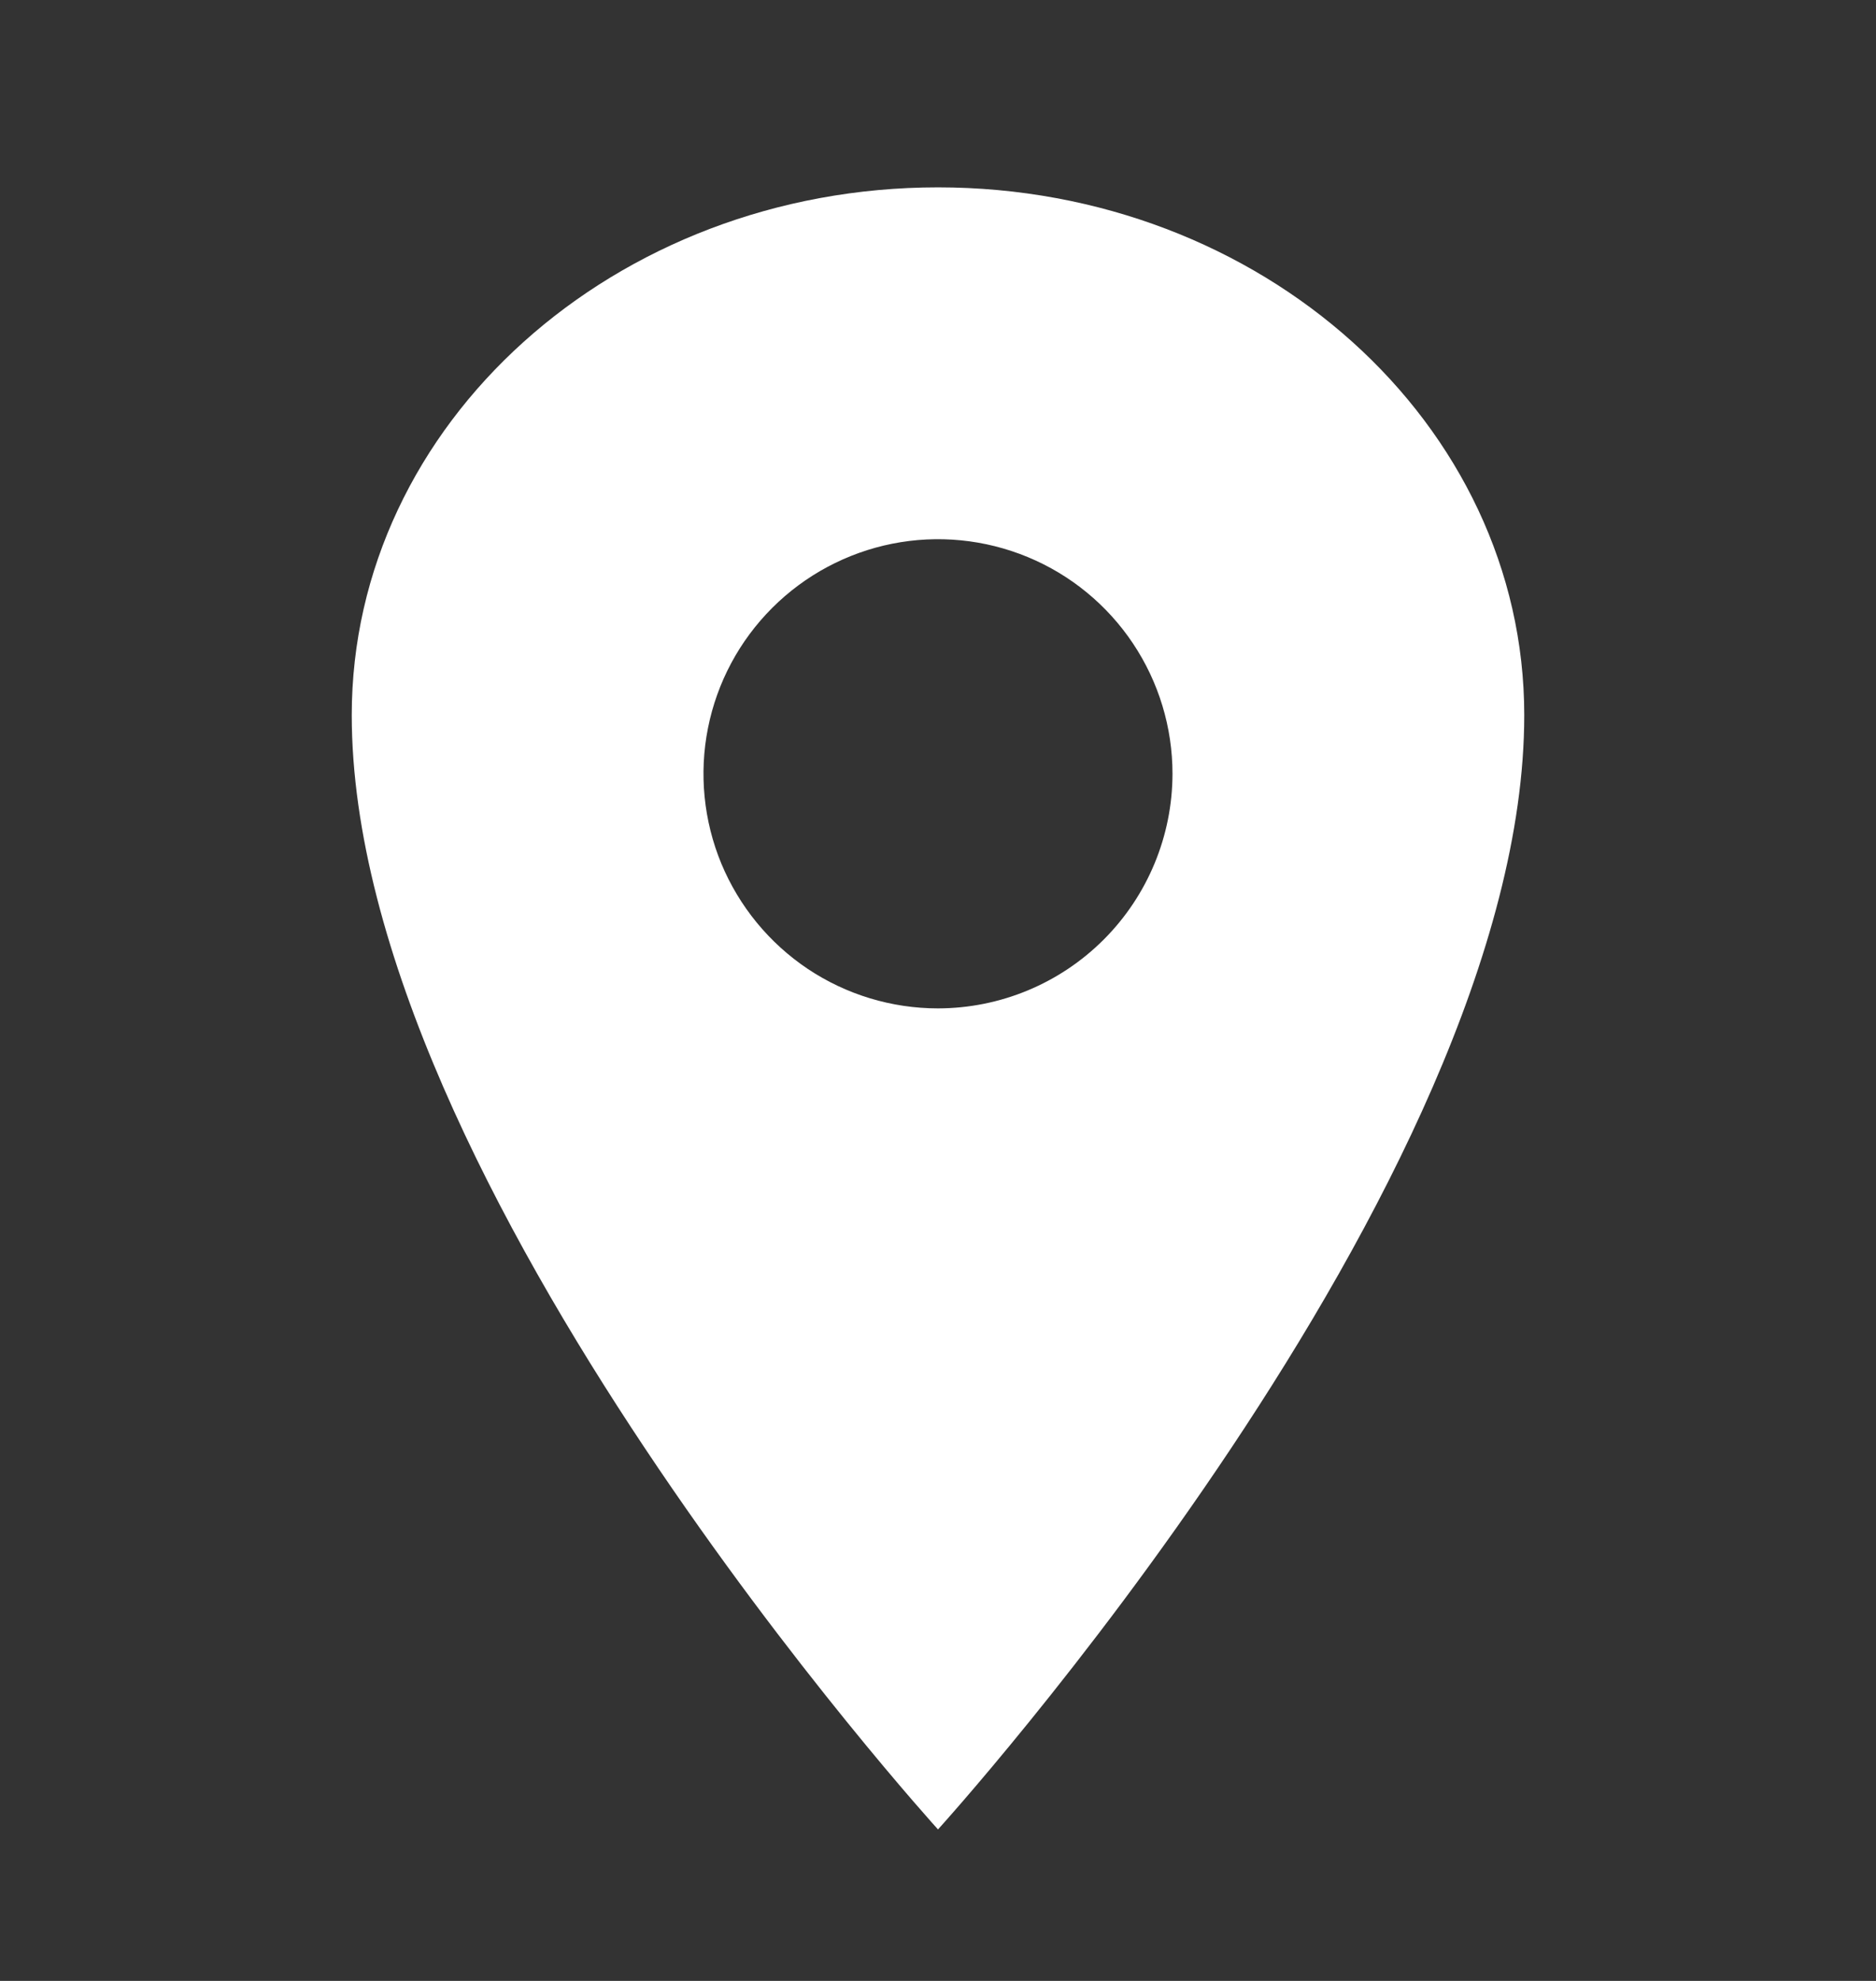 <svg width="18" height="19" viewBox="0 0 18 19" fill="none" xmlns="http://www.w3.org/2000/svg">
<rect x="0" y="0" width="18" height="19" fill="#333333" stroke="none"/>
<path d="M9 1.797C5.895 1.797 3.375 4.065 3.375 6.859C3.375 11.359 9 17.547 9 17.547C9 17.547 14.625 11.359 14.625 6.859C14.625 4.065 12.105 1.797 9 1.797ZM9 9.672C8.555 9.672 8.12 9.54 7.75 9.293C7.38 9.045 7.092 8.694 6.921 8.283C6.751 7.872 6.706 7.419 6.793 6.983C6.88 6.546 7.094 6.146 7.409 5.831C7.724 5.516 8.125 5.302 8.561 5.215C8.998 5.128 9.45 5.173 9.861 5.343C10.272 5.513 10.624 5.802 10.871 6.172C11.118 6.542 11.25 6.977 11.25 7.422C11.249 8.018 11.012 8.59 10.59 9.012C10.168 9.434 9.597 9.671 9 9.672Z" fill="white"/>
</svg>
